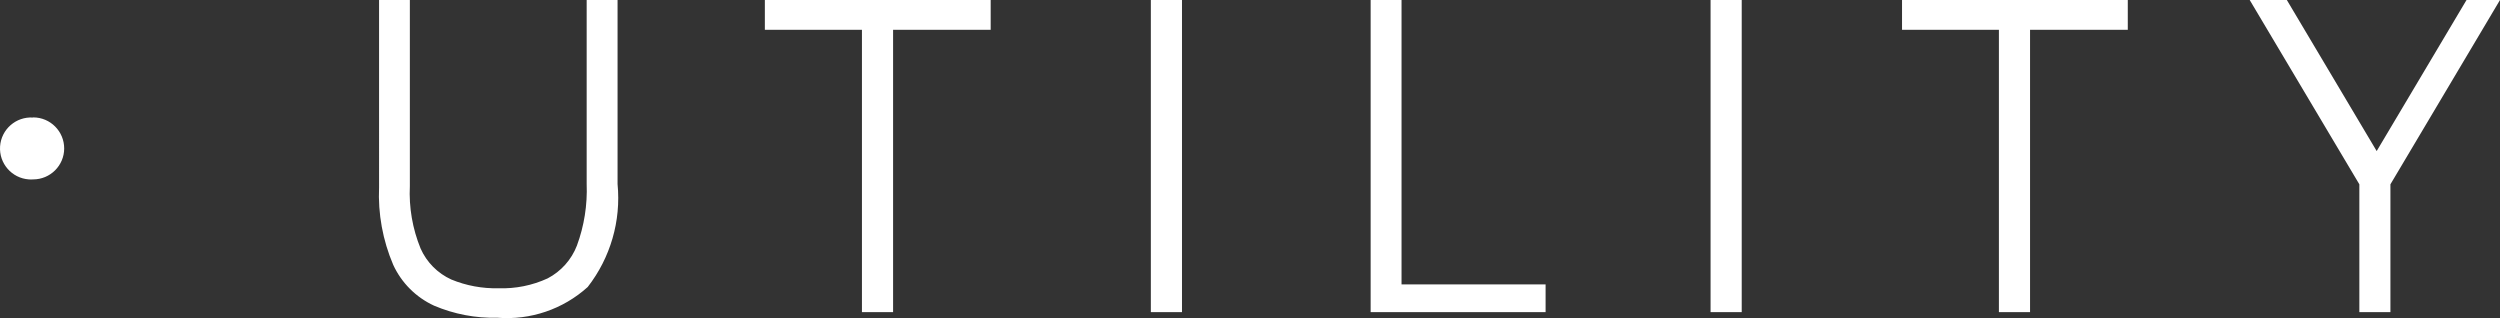 <?xml version="1.0" encoding="UTF-8"?><svg id="_レイヤー_2" xmlns="http://www.w3.org/2000/svg" viewBox="0 0 69.677 8.866"><rect x="0" y="0" width="69.677" height="8.866" fill="#333333" stroke="none"/><g id="_レイヤー_8"><path id="_パス_707" d="M.923,3.276c-.476-.032-.888.327-.921.803-.032.476.327.888.803.921.039.003.078.003.118,0,.477,0,.865-.385.866-.862,0-.477-.385-.865-.862-.866h-.003v.004ZM13.866,8.856c-.608.015-1.212-.1-1.771-.338-.502-.232-.905-.635-1.136-1.137-.292-.684-.427-1.424-.394-2.167V0h.858v5.184c-.029.596.074,1.192.3,1.744.17.382.474.689.855.862.417.172.866.255,1.317.244.471.016.94-.078,1.368-.275.374-.196.664-.52.816-.914.203-.55.295-1.135.272-1.721V0h.861v5.13c.1,1.028-.198,2.054-.832,2.869-.685.619-1.594.929-2.514.857ZM21.317.83v-.83h6.294v.83h-6.294ZM24.023,8.7V.282h.868v8.418h-.868ZM32.075,8.7V0h.868v8.7h-.868ZM38.201,8.7V0h.861v7.926h4.015v.774h-4.876ZM47.675,8.7V0h.868v8.7h-.868ZM53.011.83v-.83h6.292v.83h-6.292ZM55.711,8.7V.282h.868v8.418h-.868ZM65.757,8.7v-3.563l-3.056-5.137h1.035l2.7,4.54h-.392l2.7-4.54h.933l-3.054,5.137v3.563h-.866Z" style="fill:#fff;"/></g></svg>